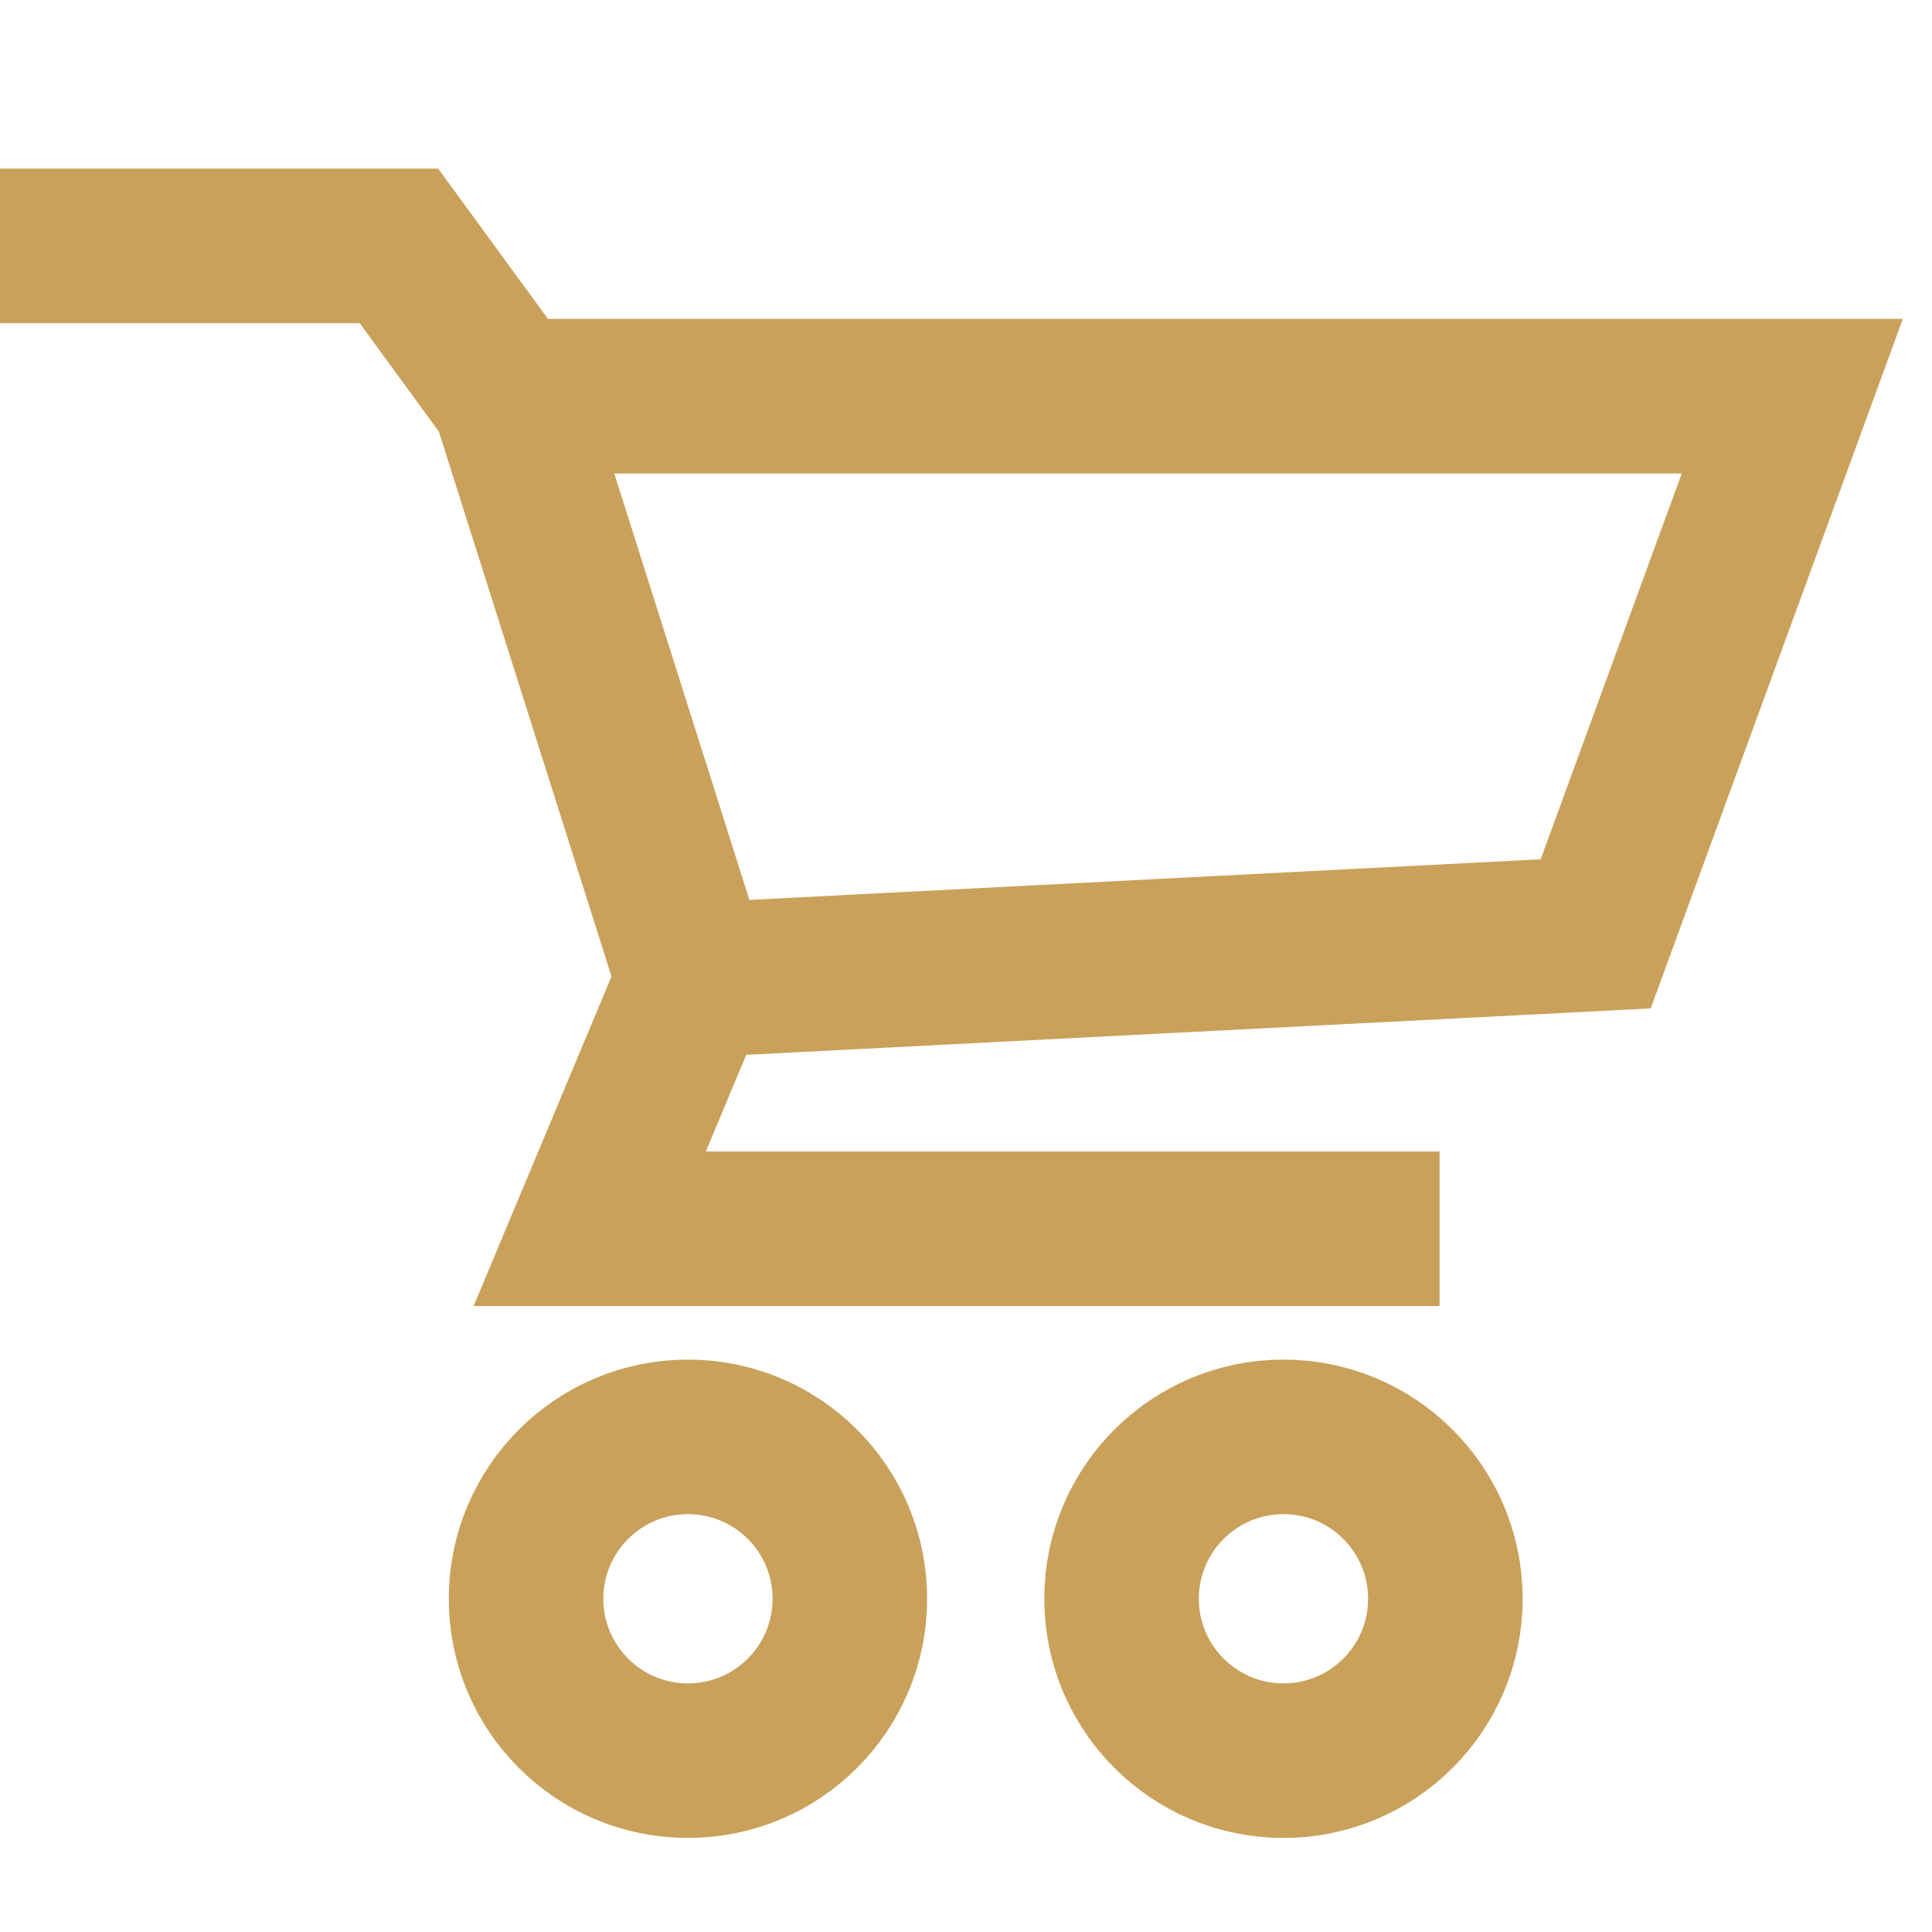 <?xml version="1.0" encoding="utf-8"?>
<!-- Generator: Adobe Illustrator 23.0.1, SVG Export Plug-In . SVG Version: 6.00 Build 0)  -->
<svg version="1.1" id="Livello_1" xmlns="http://www.w3.org/2000/svg" xmlns:xlink="http://www.w3.org/1999/xlink" x="0px" y="0px"
	 viewBox="0 0 25 25" style="enable-background:new 0 0 25 25;" xml:space="preserve">
<style type="text/css">
	.st0{fill:none;stroke:#CAA15A;stroke-width:2;stroke-miterlimit:10;}
</style>
<polyline class="st0" points="0,3.182 5.162,3.182 6.583,5.127 23.192,5.127 20.648,12.084 8.977,12.683 7.631,15.9 
	18.628,15.9 "/>
<circle class="st0" cx="8.902" cy="20.688" r="2.095"/>
<circle class="st0" cx="16.608" cy="20.688" r="2.095"/>
<line class="st0" x1="6.583" y1="5.127" x2="8.977" y2="12.683"/>
</svg>
